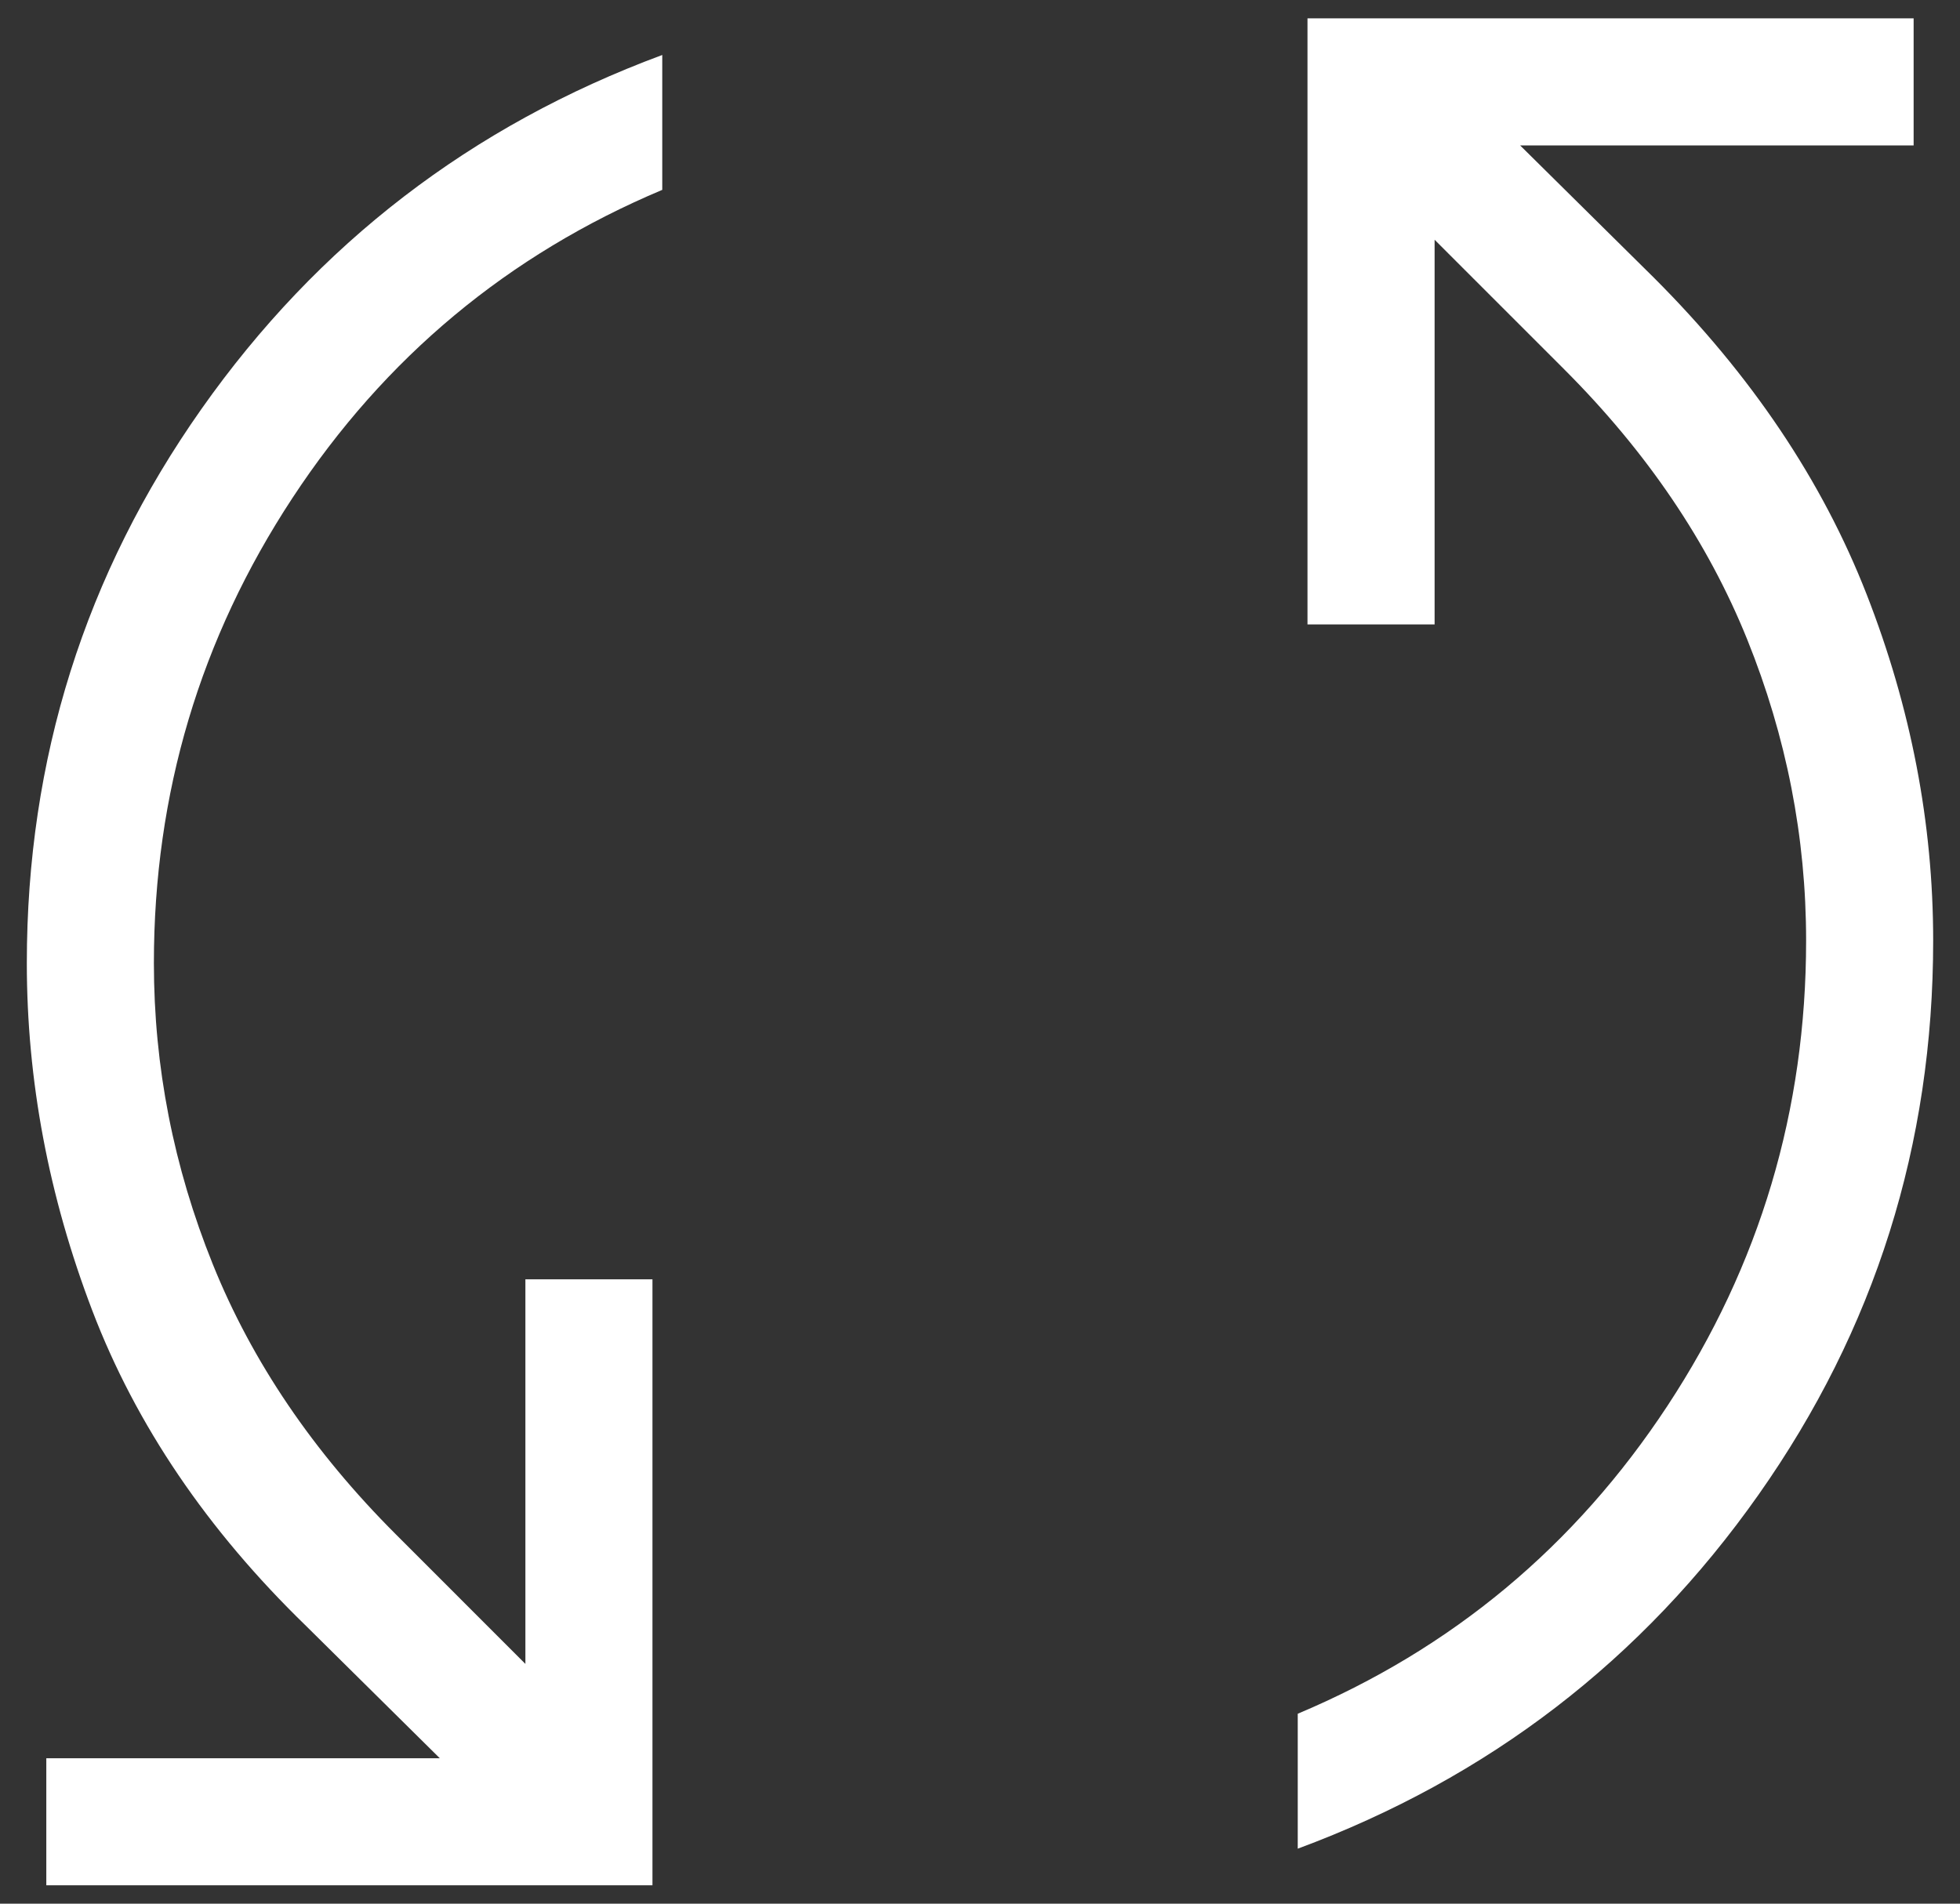 <svg width="35" height="34" viewBox="0 0 35 34" fill="none" xmlns="http://www.w3.org/2000/svg">
<rect x="0" y="0" width="35" height="34" fill="#333333" stroke="none"/>
<path d="M0.827 33.672V31.403H7.854L5.463 29.037C3.7 27.326 2.428 25.449 1.648 23.407C0.868 21.364 0.479 19.296 0.479 17.201C0.479 13.555 1.518 10.256 3.597 7.305C5.676 4.353 8.419 2.245 11.826 0.982V3.391C9.073 4.55 6.872 6.384 5.223 8.893C3.573 11.403 2.748 14.172 2.748 17.201C2.748 19.048 3.099 20.841 3.8 22.58C4.501 24.319 5.591 25.927 7.069 27.404L9.382 29.718V22.849H11.651V33.672H0.827ZM23.174 33.018V30.608C25.926 29.45 28.127 27.616 29.777 25.107C31.427 22.597 32.252 19.828 32.252 16.799C32.252 14.952 31.901 13.159 31.2 11.42C30.498 9.681 29.409 8.073 27.931 6.595L25.618 4.282V11.152H23.348V0.328H34.172V2.597H27.145L29.537 4.963C31.274 6.7 32.539 8.583 33.332 10.613C34.125 12.642 34.521 14.704 34.521 16.799C34.521 20.445 33.482 23.744 31.403 26.695C29.324 29.647 26.581 31.755 23.174 33.018Z" fill="white"/>
</svg>
